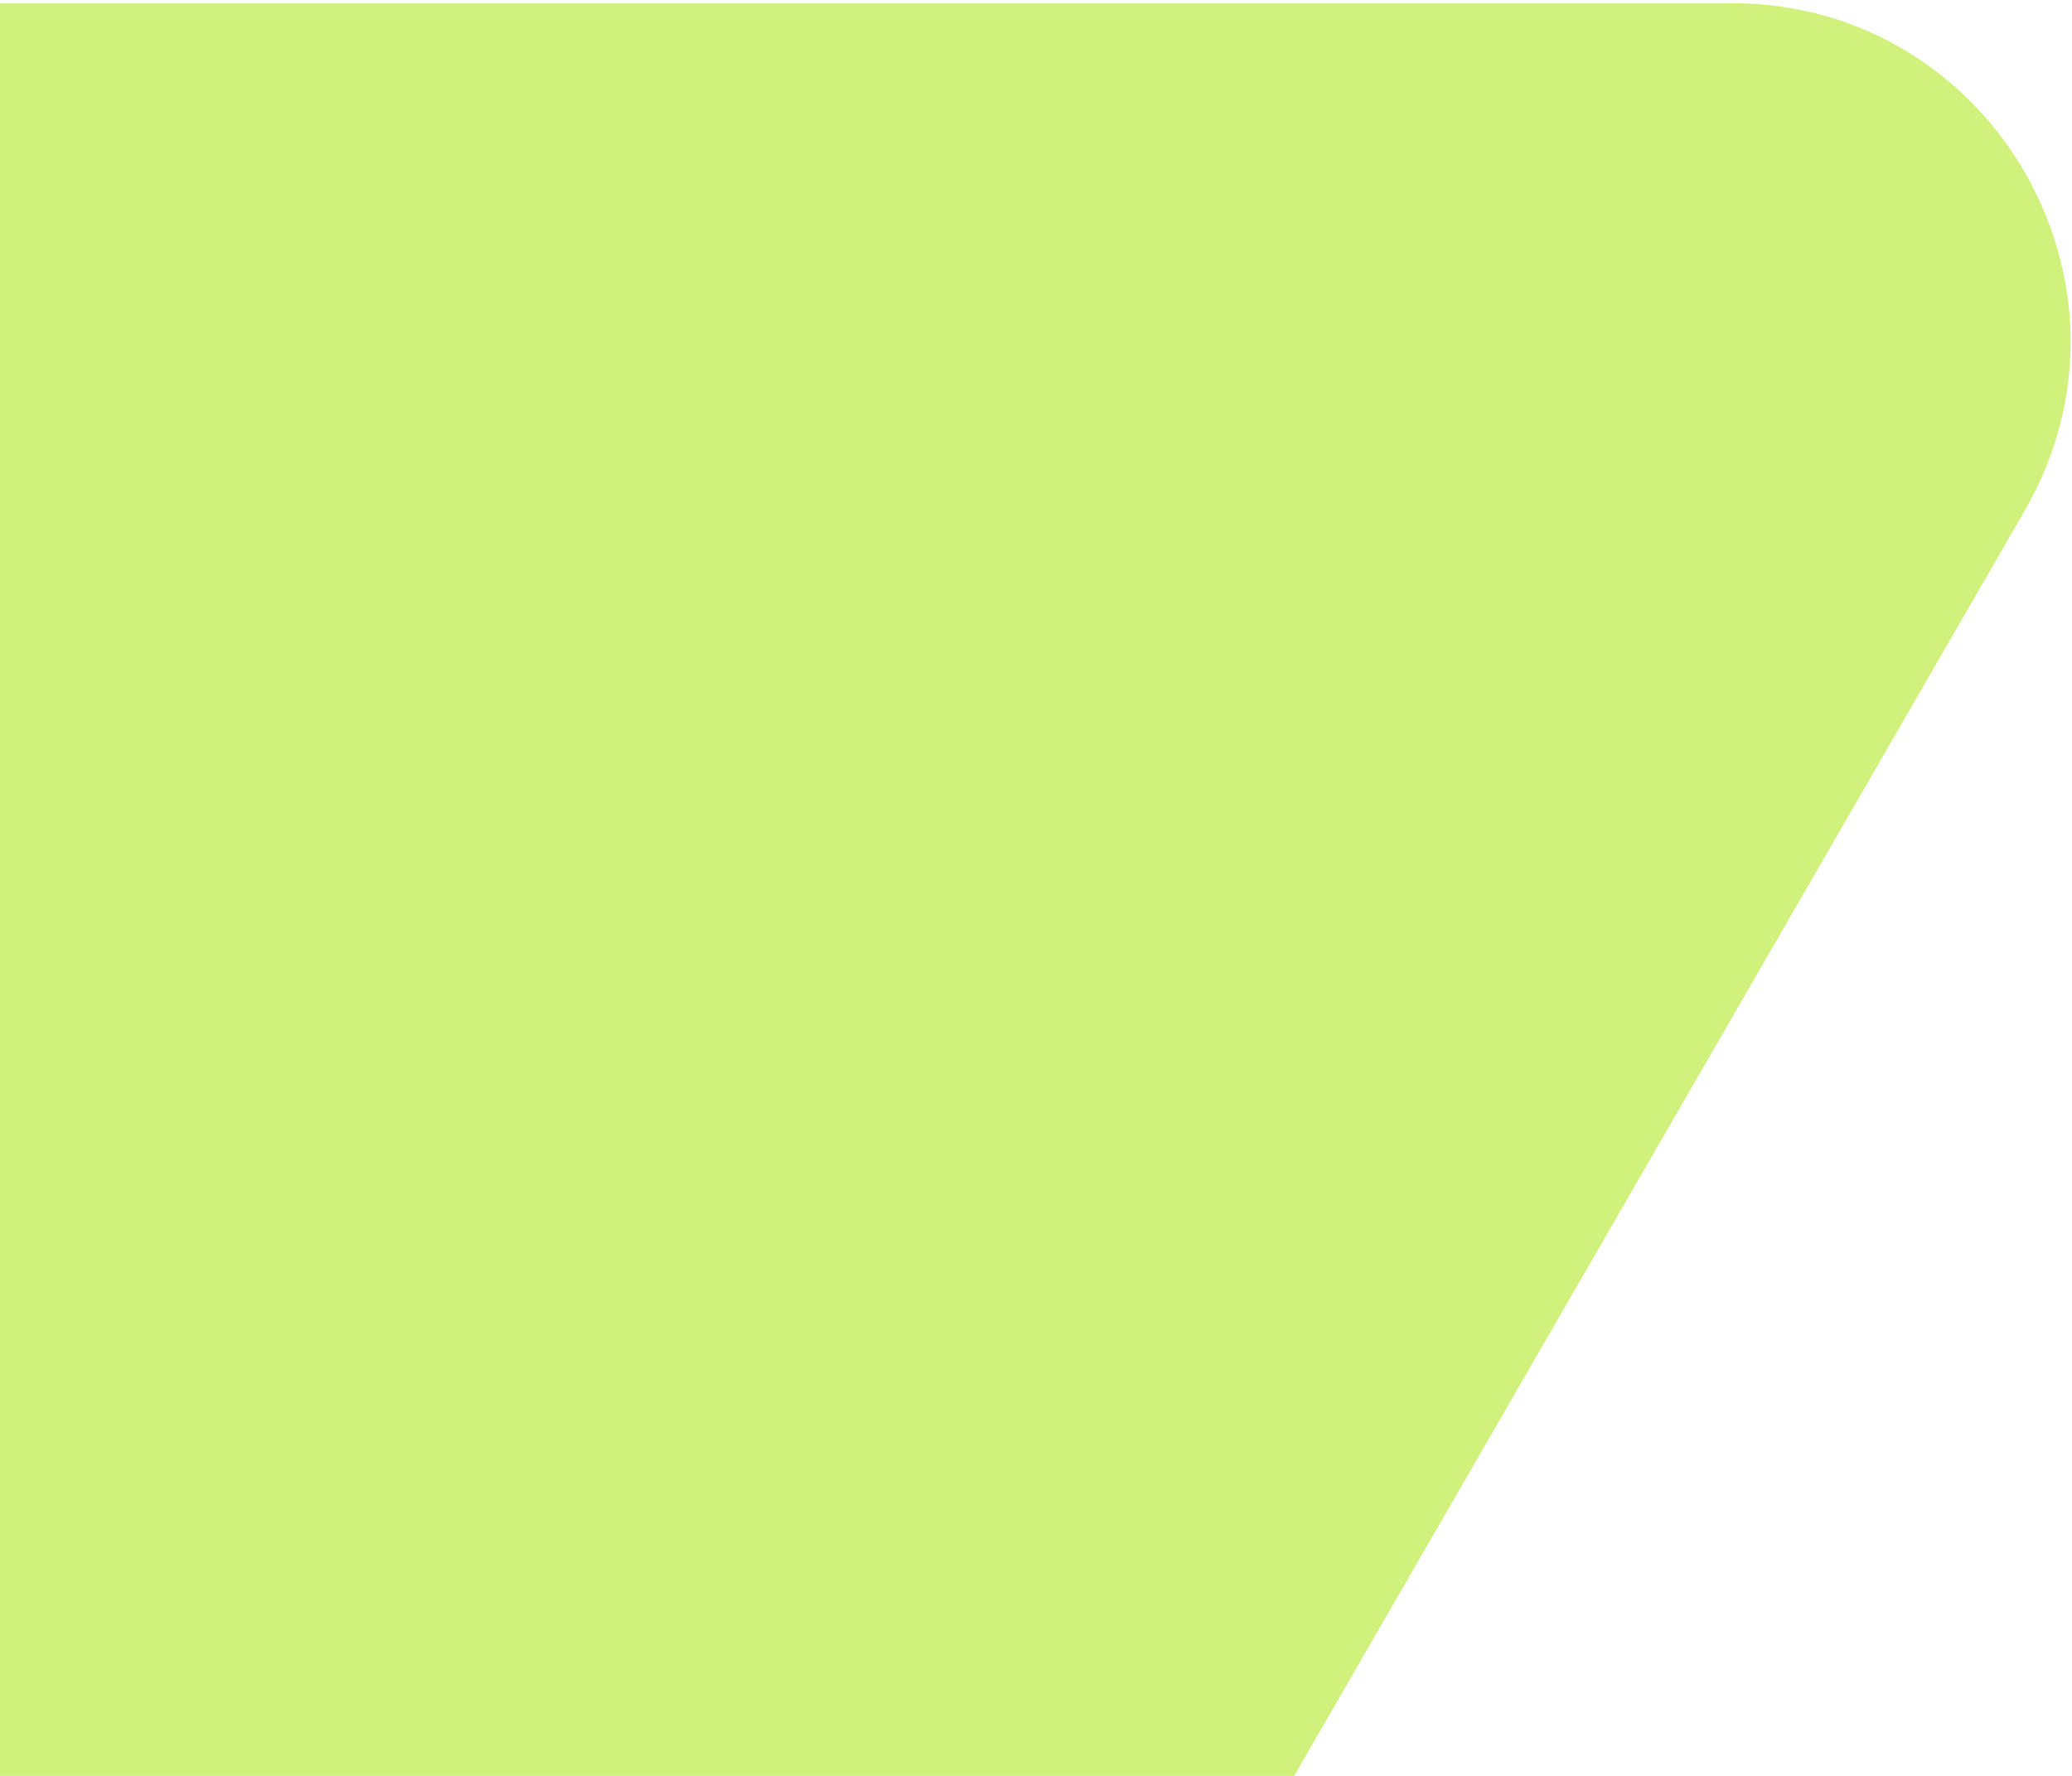 <svg width="294" height="252" viewBox="0 0 294 252" fill="none" xmlns="http://www.w3.org/2000/svg">
<path d="M245.73 0.446C282.68 0.446 305.774 40.446 287.299 72.446L127.991 348.375C109.516 380.375 63.328 380.375 44.853 348.375L-114.455 72.446C-132.93 40.446 -109.836 0.446 -72.885 0.446L245.73 0.446Z" fill="#D0F17B"/>
</svg>
